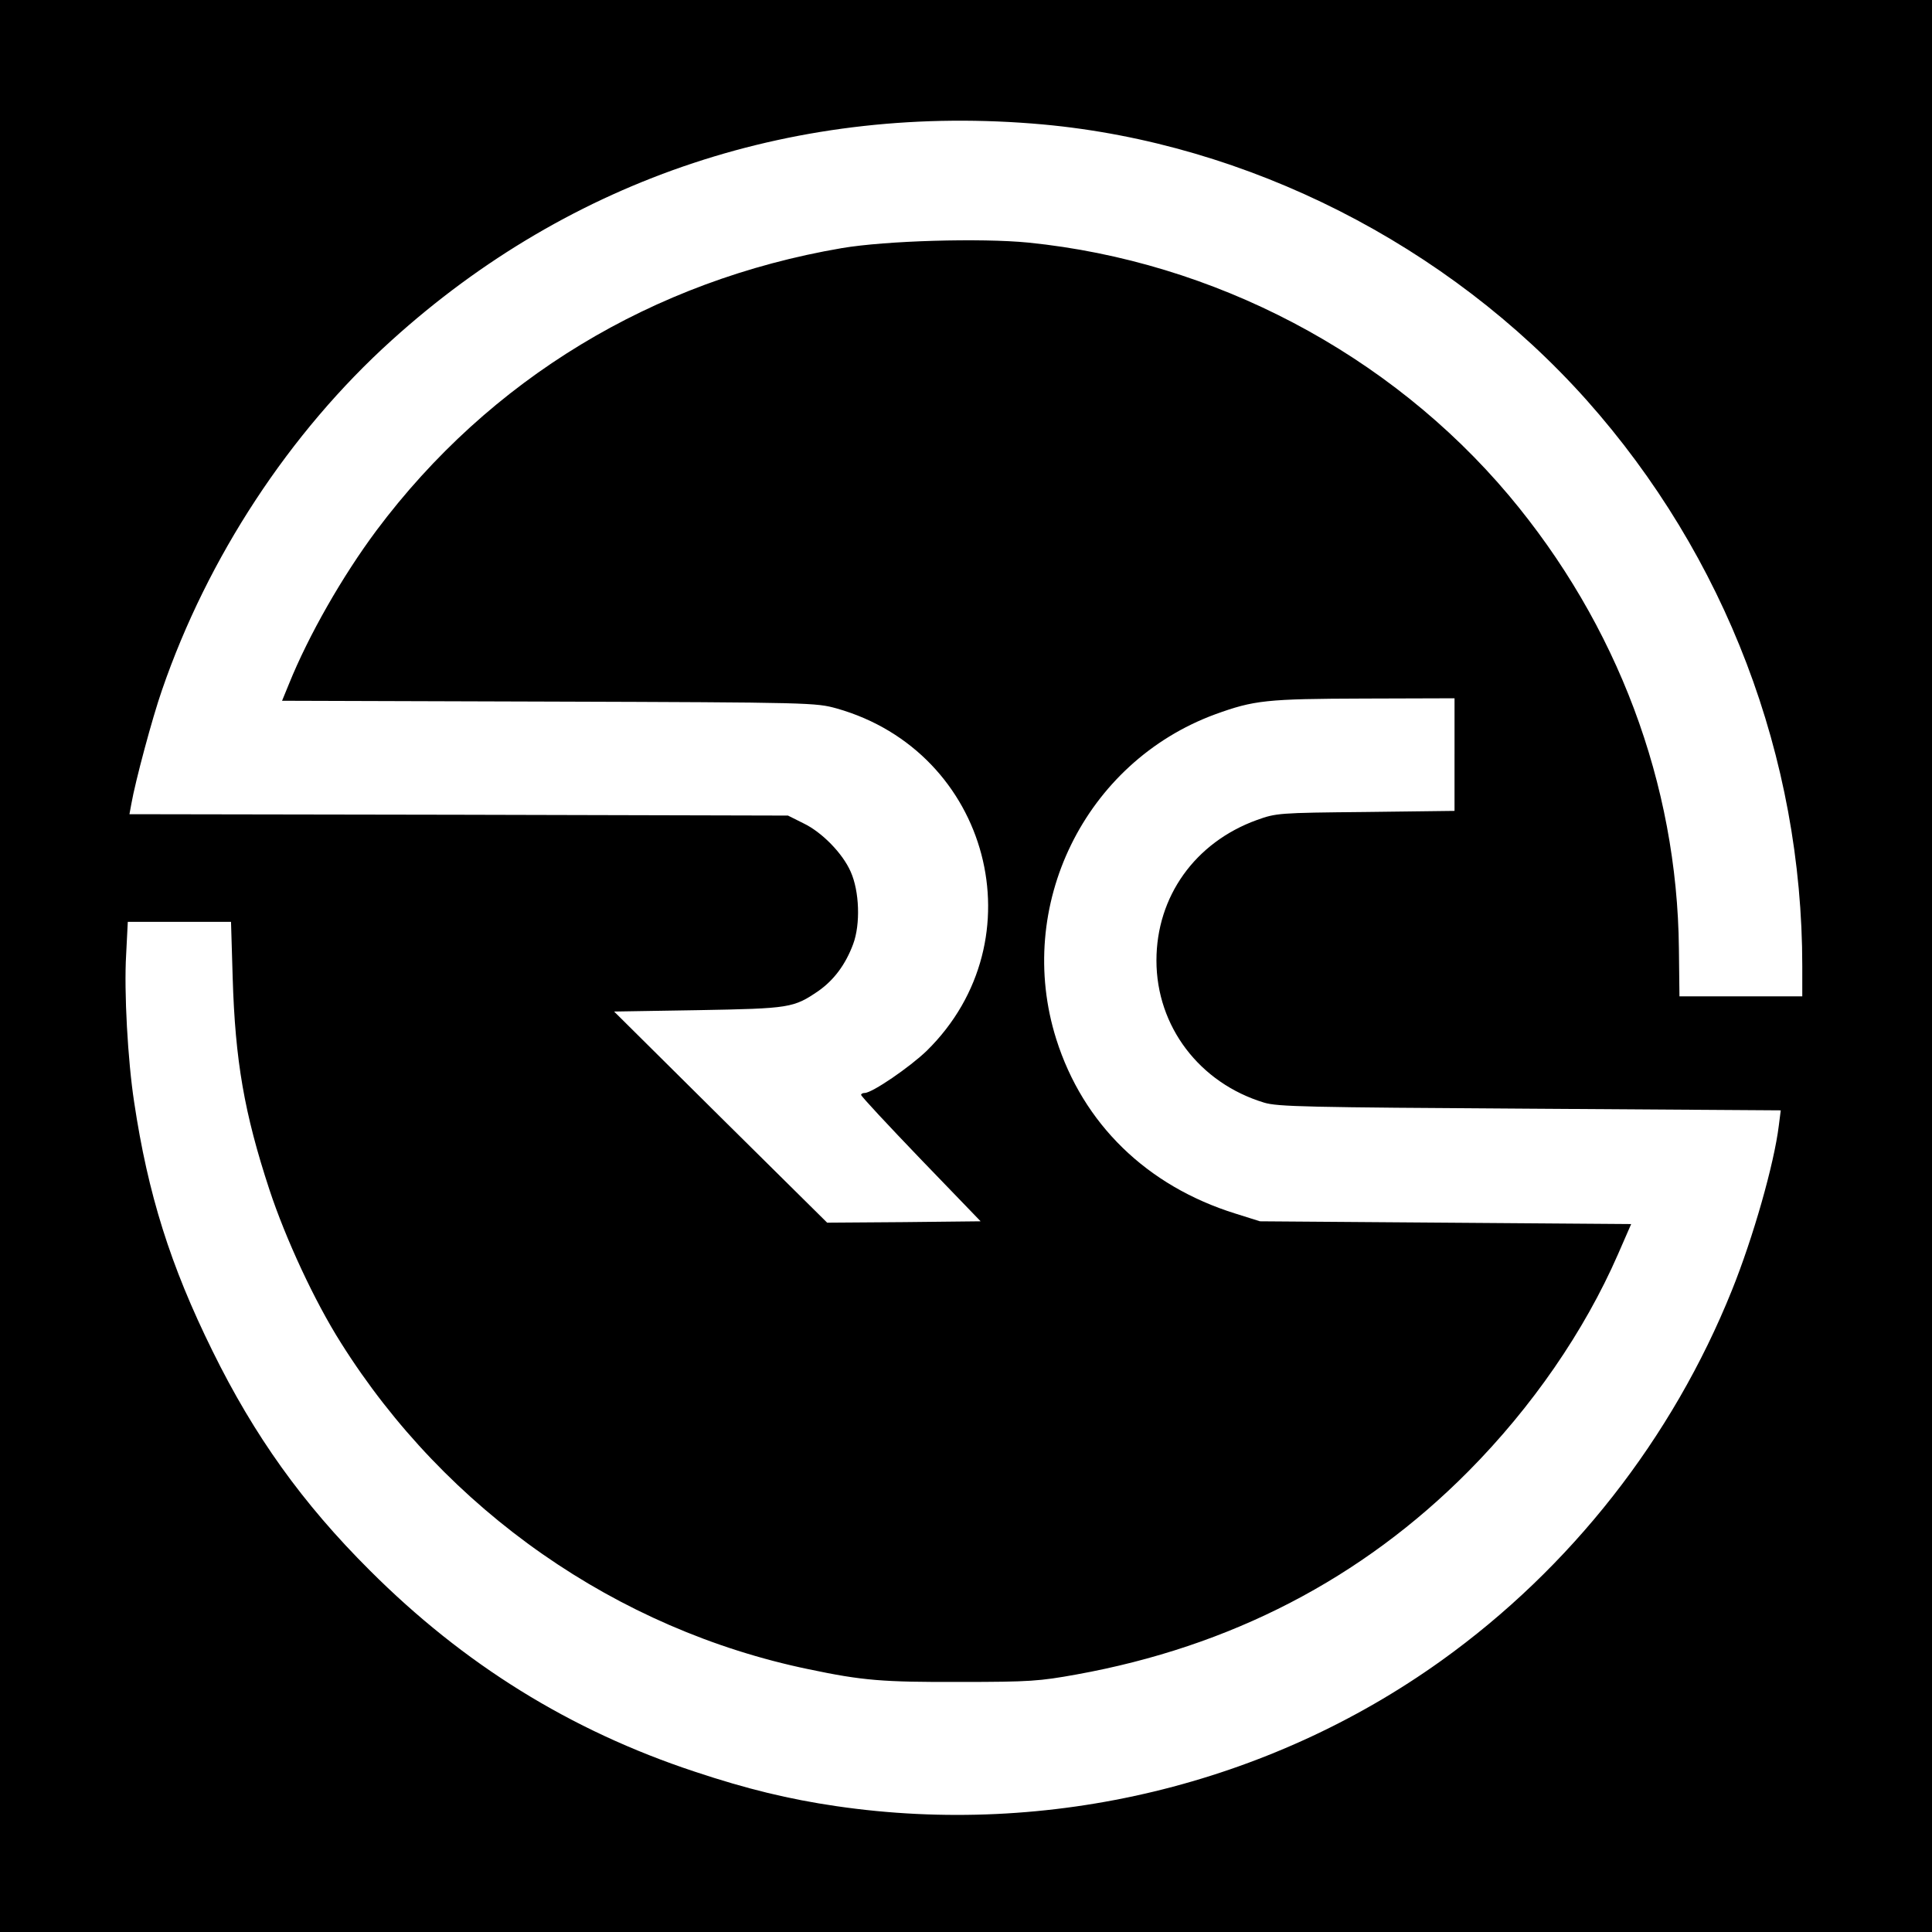 <?xml version="1.0" standalone="no"?>
<!DOCTYPE svg PUBLIC "-//W3C//DTD SVG 20010904//EN"
 "http://www.w3.org/TR/2001/REC-SVG-20010904/DTD/svg10.dtd">
<svg version="1.0" xmlns="http://www.w3.org/2000/svg"
 width="700pt" height="700pt" viewBox="0 0 700 700"
 preserveAspectRatio="xMidYMid meet">
<g transform="translate(0,700) scale(0.1,-0.1)"
fill="#000000" stroke="none">
<path d="M0 3500 l0 -3500 3500 0 3500 0 0 3500 0 3500 -3500 0 -3500 0 0
-3500z m3780 3049 c741 -68 1465 -435 1968 -998 504 -566 782 -1295 782 -2052
l0 -109 -222 0 -223 0 -2 173 c-6 597 -223 1174 -616 1642 -433 514 -1068 848
-1741 916 -172 17 -517 7 -676 -20 -685 -117 -1276 -475 -1686 -1023 -123
-165 -246 -380 -317 -556 l-25 -61 966 -3 c956 -3 968 -4 1044 -25 554 -157
734 -839 326 -1240 -61 -59 -198 -153 -225 -153 -7 0 -13 -3 -13 -7 0 -5 97
-109 216 -233 l217 -225 -278 -3 -278 -2 -386 382 -386 383 305 5 c333 6 345
8 436 70 55 39 97 94 125 169 27 72 23 192 -9 263 -29 66 -104 143 -171 175
l-56 28 -1193 3 -1193 2 7 38 c14 80 76 312 111 412 165 480 462 933 832 1267
652 590 1476 862 2361 782z m1490 -2283 l0 -204 -322 -4 c-317 -3 -324 -4
-394 -29 -224 -81 -364 -277 -364 -509 0 -239 156 -444 390 -515 49 -15 154
-17 963 -22 l909 -6 -7 -55 c-17 -139 -93 -406 -170 -597 -216 -537 -584
-1006 -1053 -1342 -627 -449 -1420 -640 -2192 -527 -171 25 -324 62 -513 125
-451 149 -837 389 -1177 729 -244 243 -419 488 -570 795 -153 310 -234 568
-284 902 -23 150 -37 400 -29 534 l6 119 187 0 187 0 6 -202 c9 -301 42 -491
133 -768 59 -179 164 -405 259 -555 382 -608 1000 -1039 1695 -1183 195 -41
268 -47 550 -46 252 0 287 3 420 27 559 101 1034 347 1420 736 231 233 420
507 542 786 l48 110 -673 5 -672 5 -89 28 c-321 100 -552 325 -649 632 -152
482 103 1003 576 1177 141 51 184 56 540 57 l327 1 0 -204z"/>
</g>
</svg>
